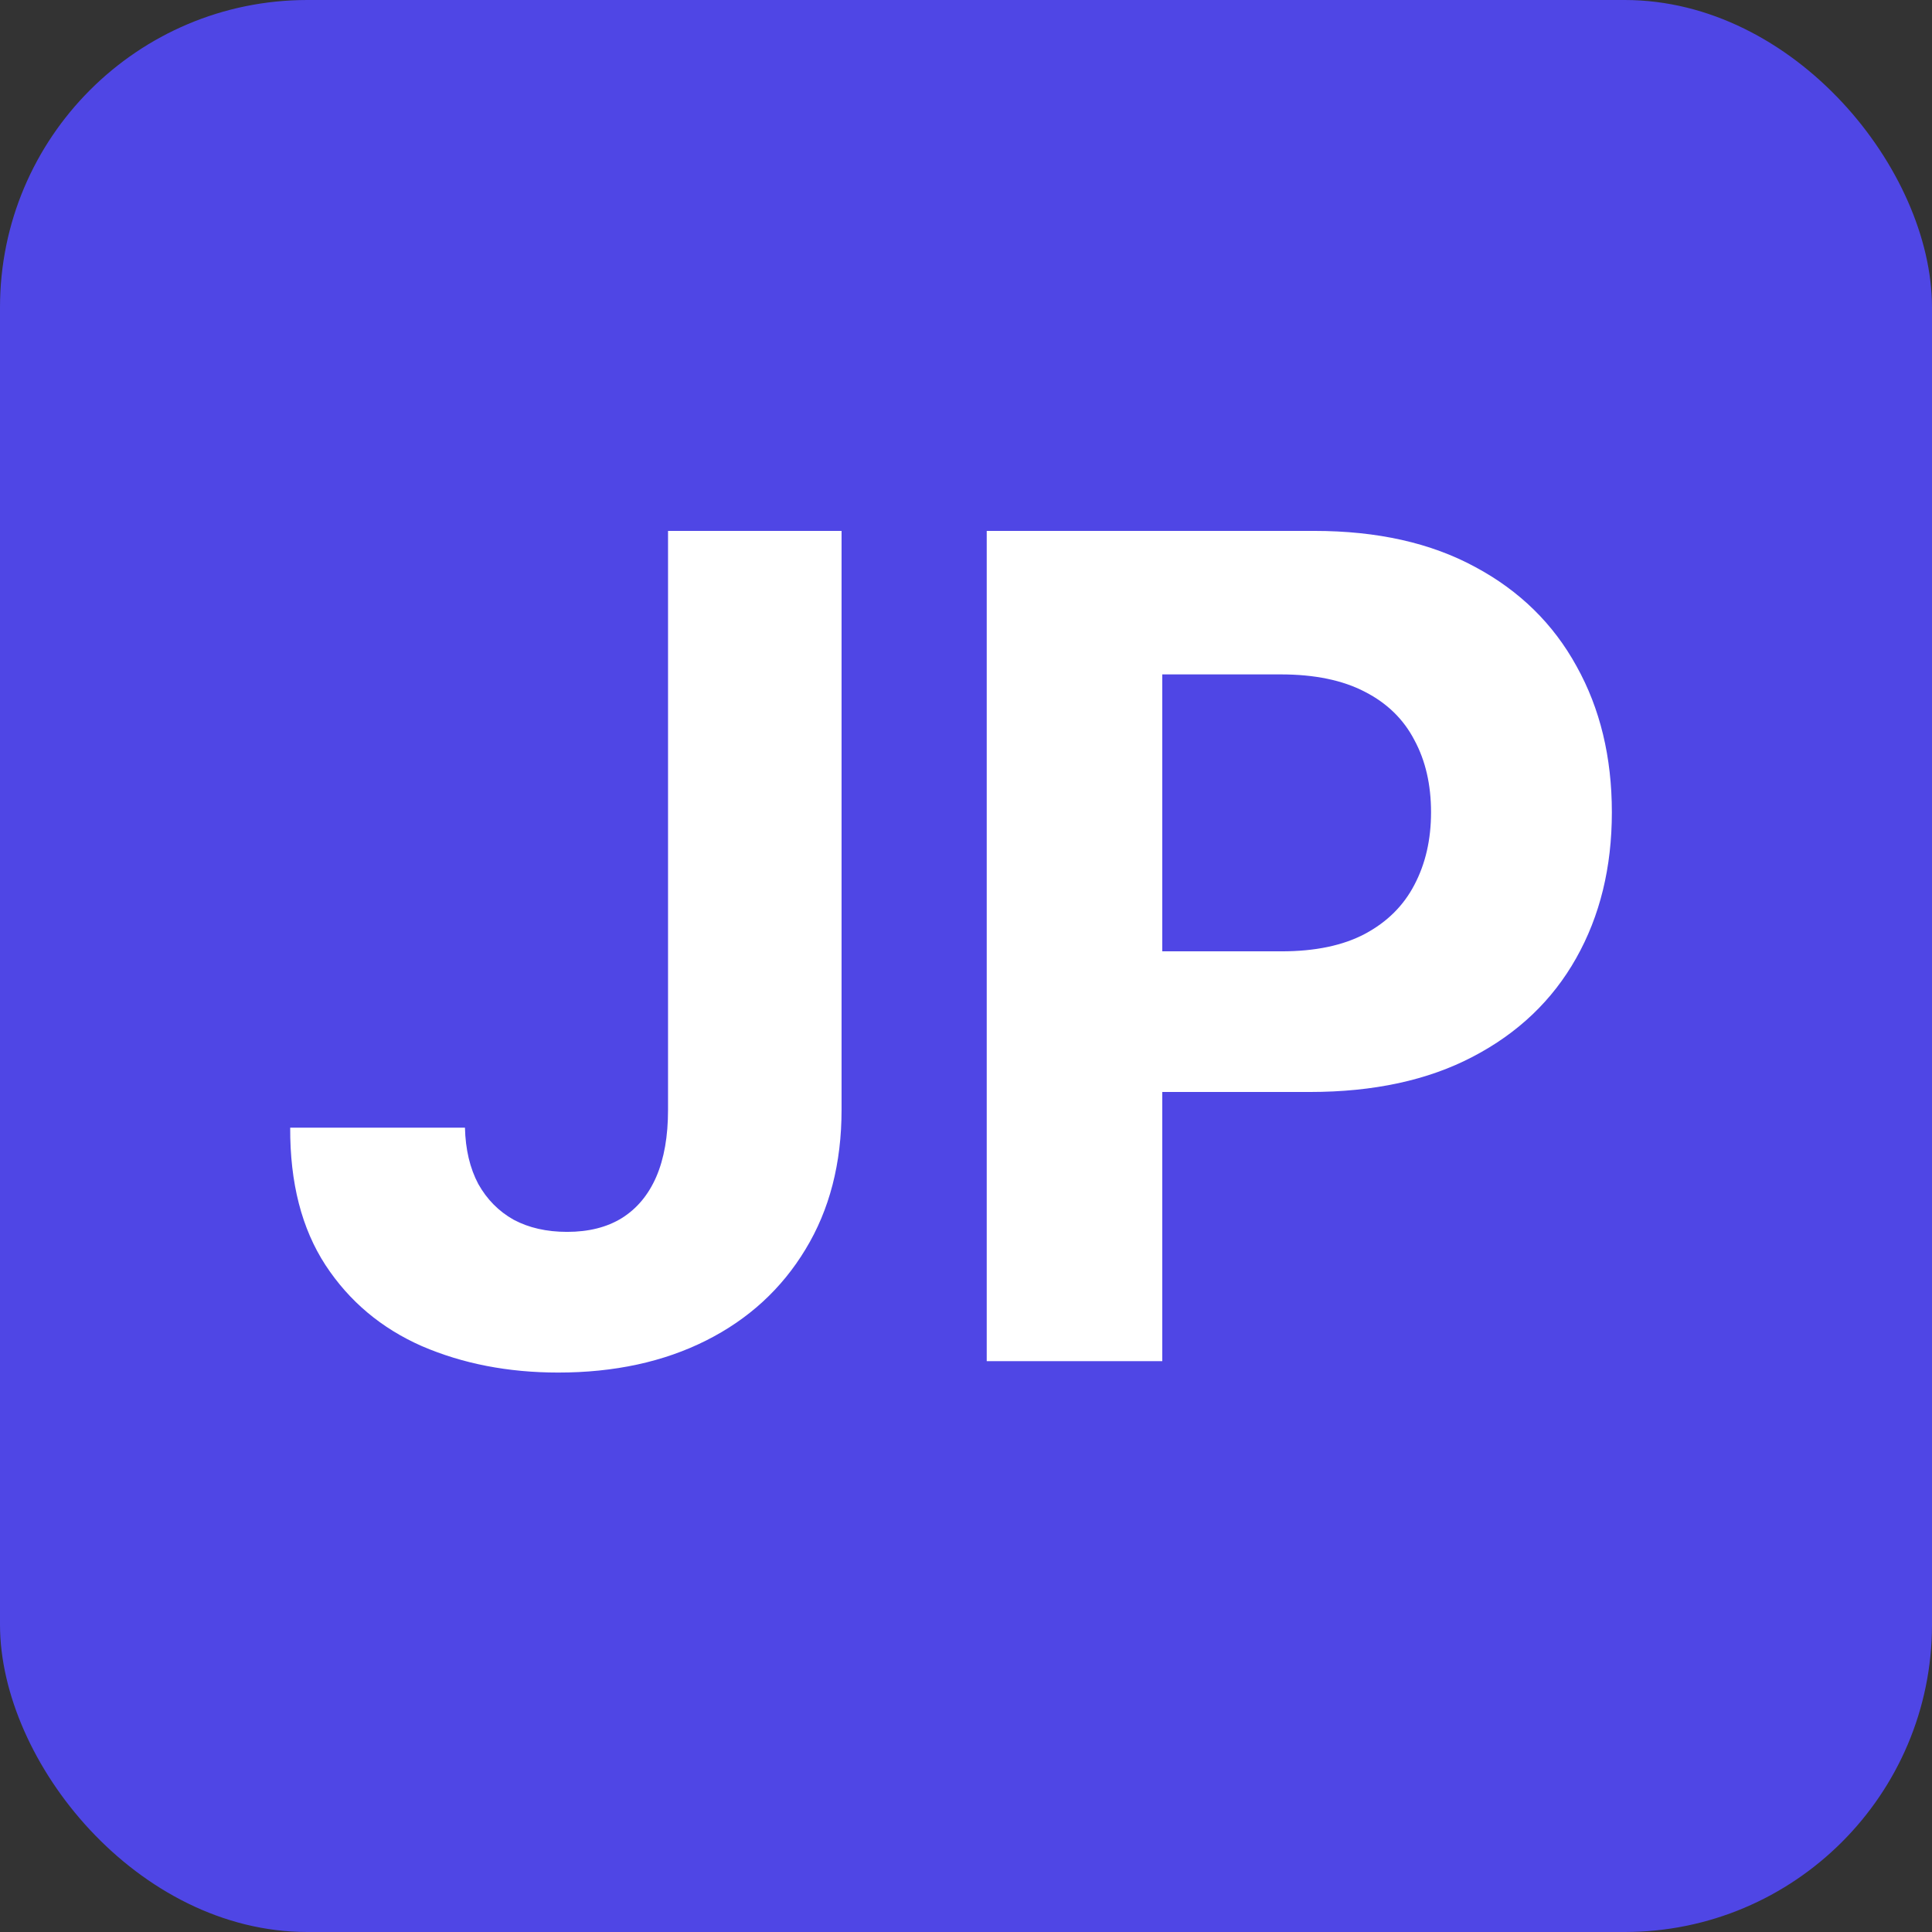 <svg width="44" height="44" viewBox="0 0 44 44" fill="none" xmlns="http://www.w3.org/2000/svg">
<rect x="0" y="0" width="44" height="44" fill="#333333" stroke="none"/>
<rect width="44" height="44" rx="7" fill="#4F46E5"/>
<path d="M15.214 12.091H19.166V25.276C19.166 26.494 18.892 27.553 18.345 28.452C17.803 29.35 17.049 30.043 16.082 30.529C15.116 31.015 13.993 31.259 12.712 31.259C11.574 31.259 10.54 31.058 9.61 30.658C8.687 30.252 7.954 29.637 7.413 28.812C6.871 27.981 6.603 26.938 6.609 25.682H10.589C10.601 26.18 10.703 26.608 10.893 26.965C11.09 27.316 11.358 27.587 11.697 27.778C12.041 27.962 12.448 28.055 12.915 28.055C13.408 28.055 13.823 27.95 14.162 27.741C14.507 27.525 14.768 27.211 14.947 26.799C15.125 26.387 15.214 25.879 15.214 25.276V12.091ZM22.472 31V12.091H29.932C31.366 12.091 32.588 12.365 33.597 12.913C34.607 13.454 35.376 14.208 35.906 15.175C36.441 16.135 36.709 17.243 36.709 18.499C36.709 19.754 36.438 20.862 35.896 21.822C35.355 22.783 34.57 23.53 33.542 24.066C32.52 24.602 31.283 24.869 29.83 24.869H25.075V21.666H29.184C29.953 21.666 30.587 21.533 31.086 21.268C31.591 20.998 31.966 20.625 32.212 20.151C32.465 19.671 32.591 19.12 32.591 18.499C32.591 17.871 32.465 17.323 32.212 16.855C31.966 16.381 31.591 16.015 31.086 15.756C30.581 15.492 29.941 15.359 29.166 15.359H26.47V31H22.472Z" fill="white"/>
</svg>
